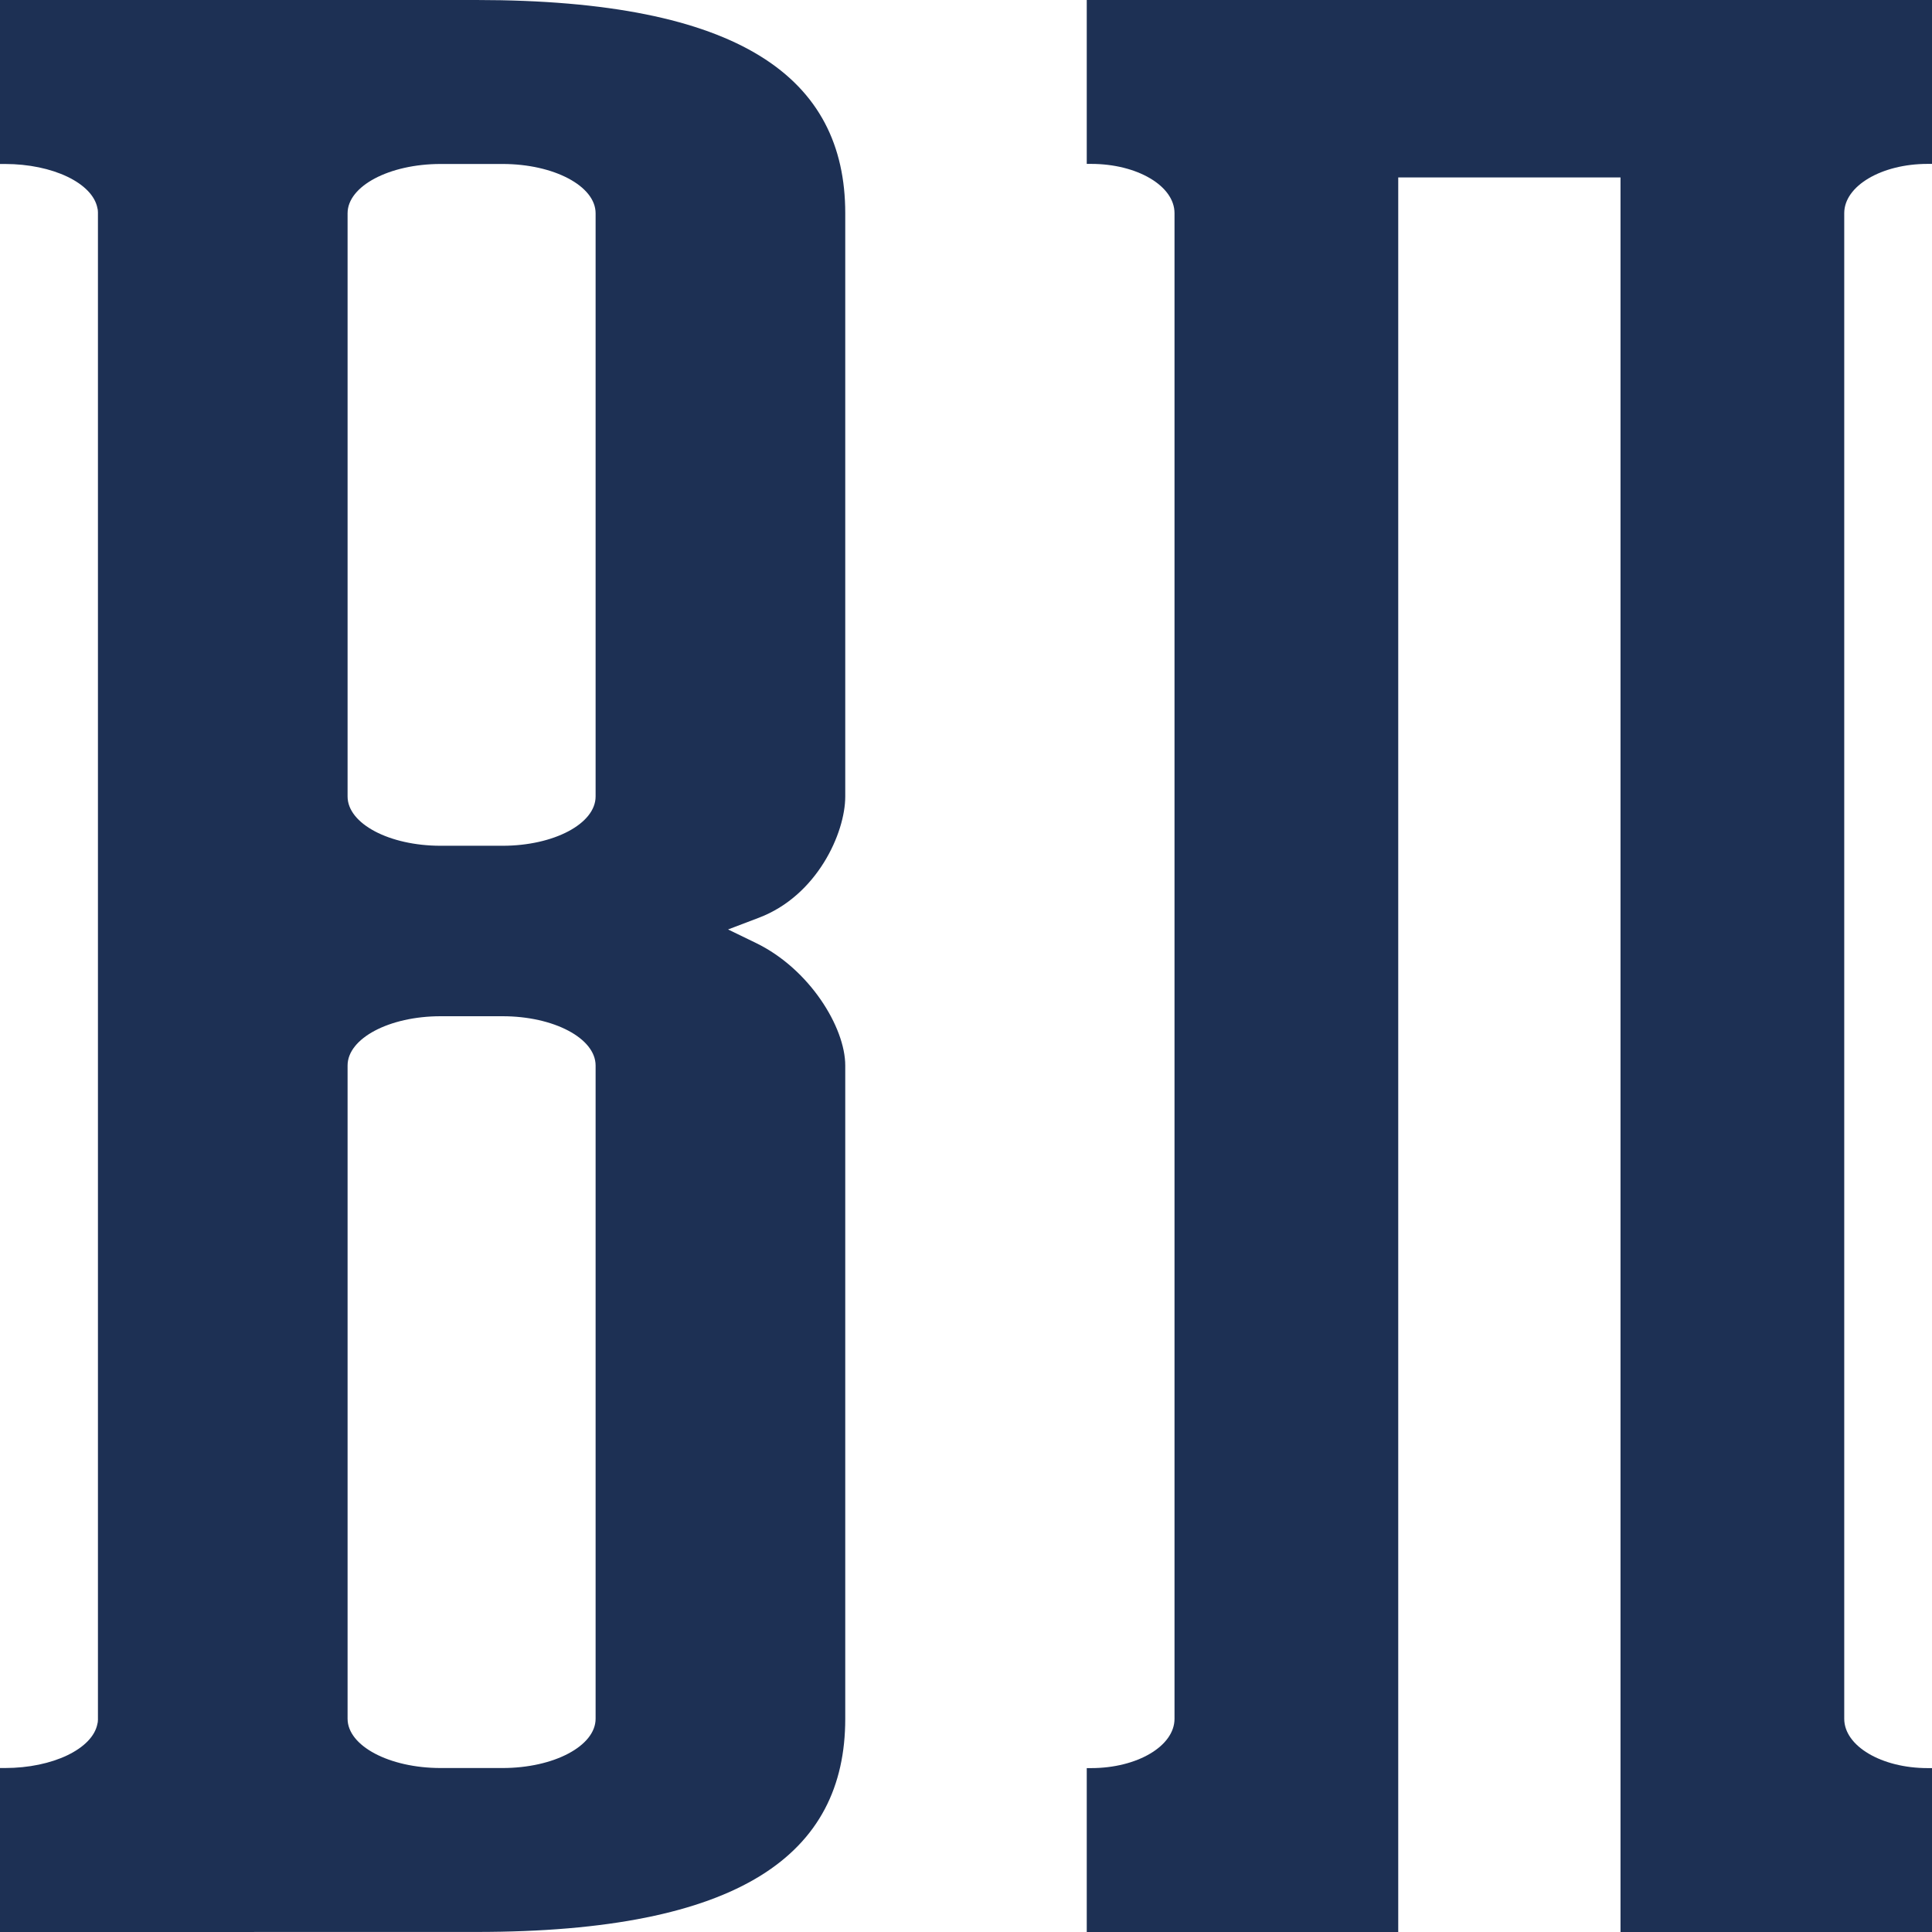 <svg width="120" height="120" viewBox="0 0 120 120" fill="none" xmlns="http://www.w3.org/2000/svg">
<path fill-rule="evenodd" clip-rule="evenodd" d="M0 0V10.185H0.309C3.27 10.185 5.758 11.373 6.052 12.934L6.073 13.031V13.048L6.078 13.095V13.107L6.083 13.185V13.247V106.844L6.078 106.864V106.902L6.073 106.949V106.966L6.052 107.063C5.758 108.624 3.27 109.815 0.309 109.815H0V120L29.588 119.997C46.027 119.997 52.5 115.141 52.5 106.753V66.181C52.5 63.806 50.285 60.19 46.965 58.576L45.221 57.73L47.142 57C50.751 55.628 52.5 51.741 52.5 49.47V13.247C52.5 4.859 46.027 0 29.588 0H0V0ZM21.589 106.753V66.181C21.589 64.492 24.179 63.12 27.368 63.12H31.215C34.404 63.12 36.994 64.492 36.994 66.181V106.753C36.994 108.443 34.404 109.815 31.215 109.815C29.933 109.815 28.65 109.815 27.368 109.815C24.179 109.815 21.589 108.44 21.589 106.753ZM21.589 49.47V13.247C21.589 11.557 24.179 10.185 27.368 10.185C28.65 10.185 29.933 10.185 31.215 10.185C34.404 10.185 36.994 11.557 36.994 13.247V49.47C36.994 51.16 34.404 52.532 31.215 52.532H27.368C24.179 52.532 21.589 51.16 21.589 49.47Z" fill="#1D3054"/>
<path fill-rule="evenodd" clip-rule="evenodd" d="M120 10.18V0C102.502 0 84.999 0 67.5 0V10.18H67.777C70.635 10.18 72.951 11.549 72.951 13.239V106.758C72.951 108.448 70.635 109.82 67.777 109.82H67.5V120H86.847V11.021H100.653V120H120V109.82H119.723C116.866 109.82 114.549 108.448 114.549 106.758V13.239C114.549 11.549 116.866 10.18 119.723 10.18H120V10.18Z" fill="#1D3054"/>
</svg>
